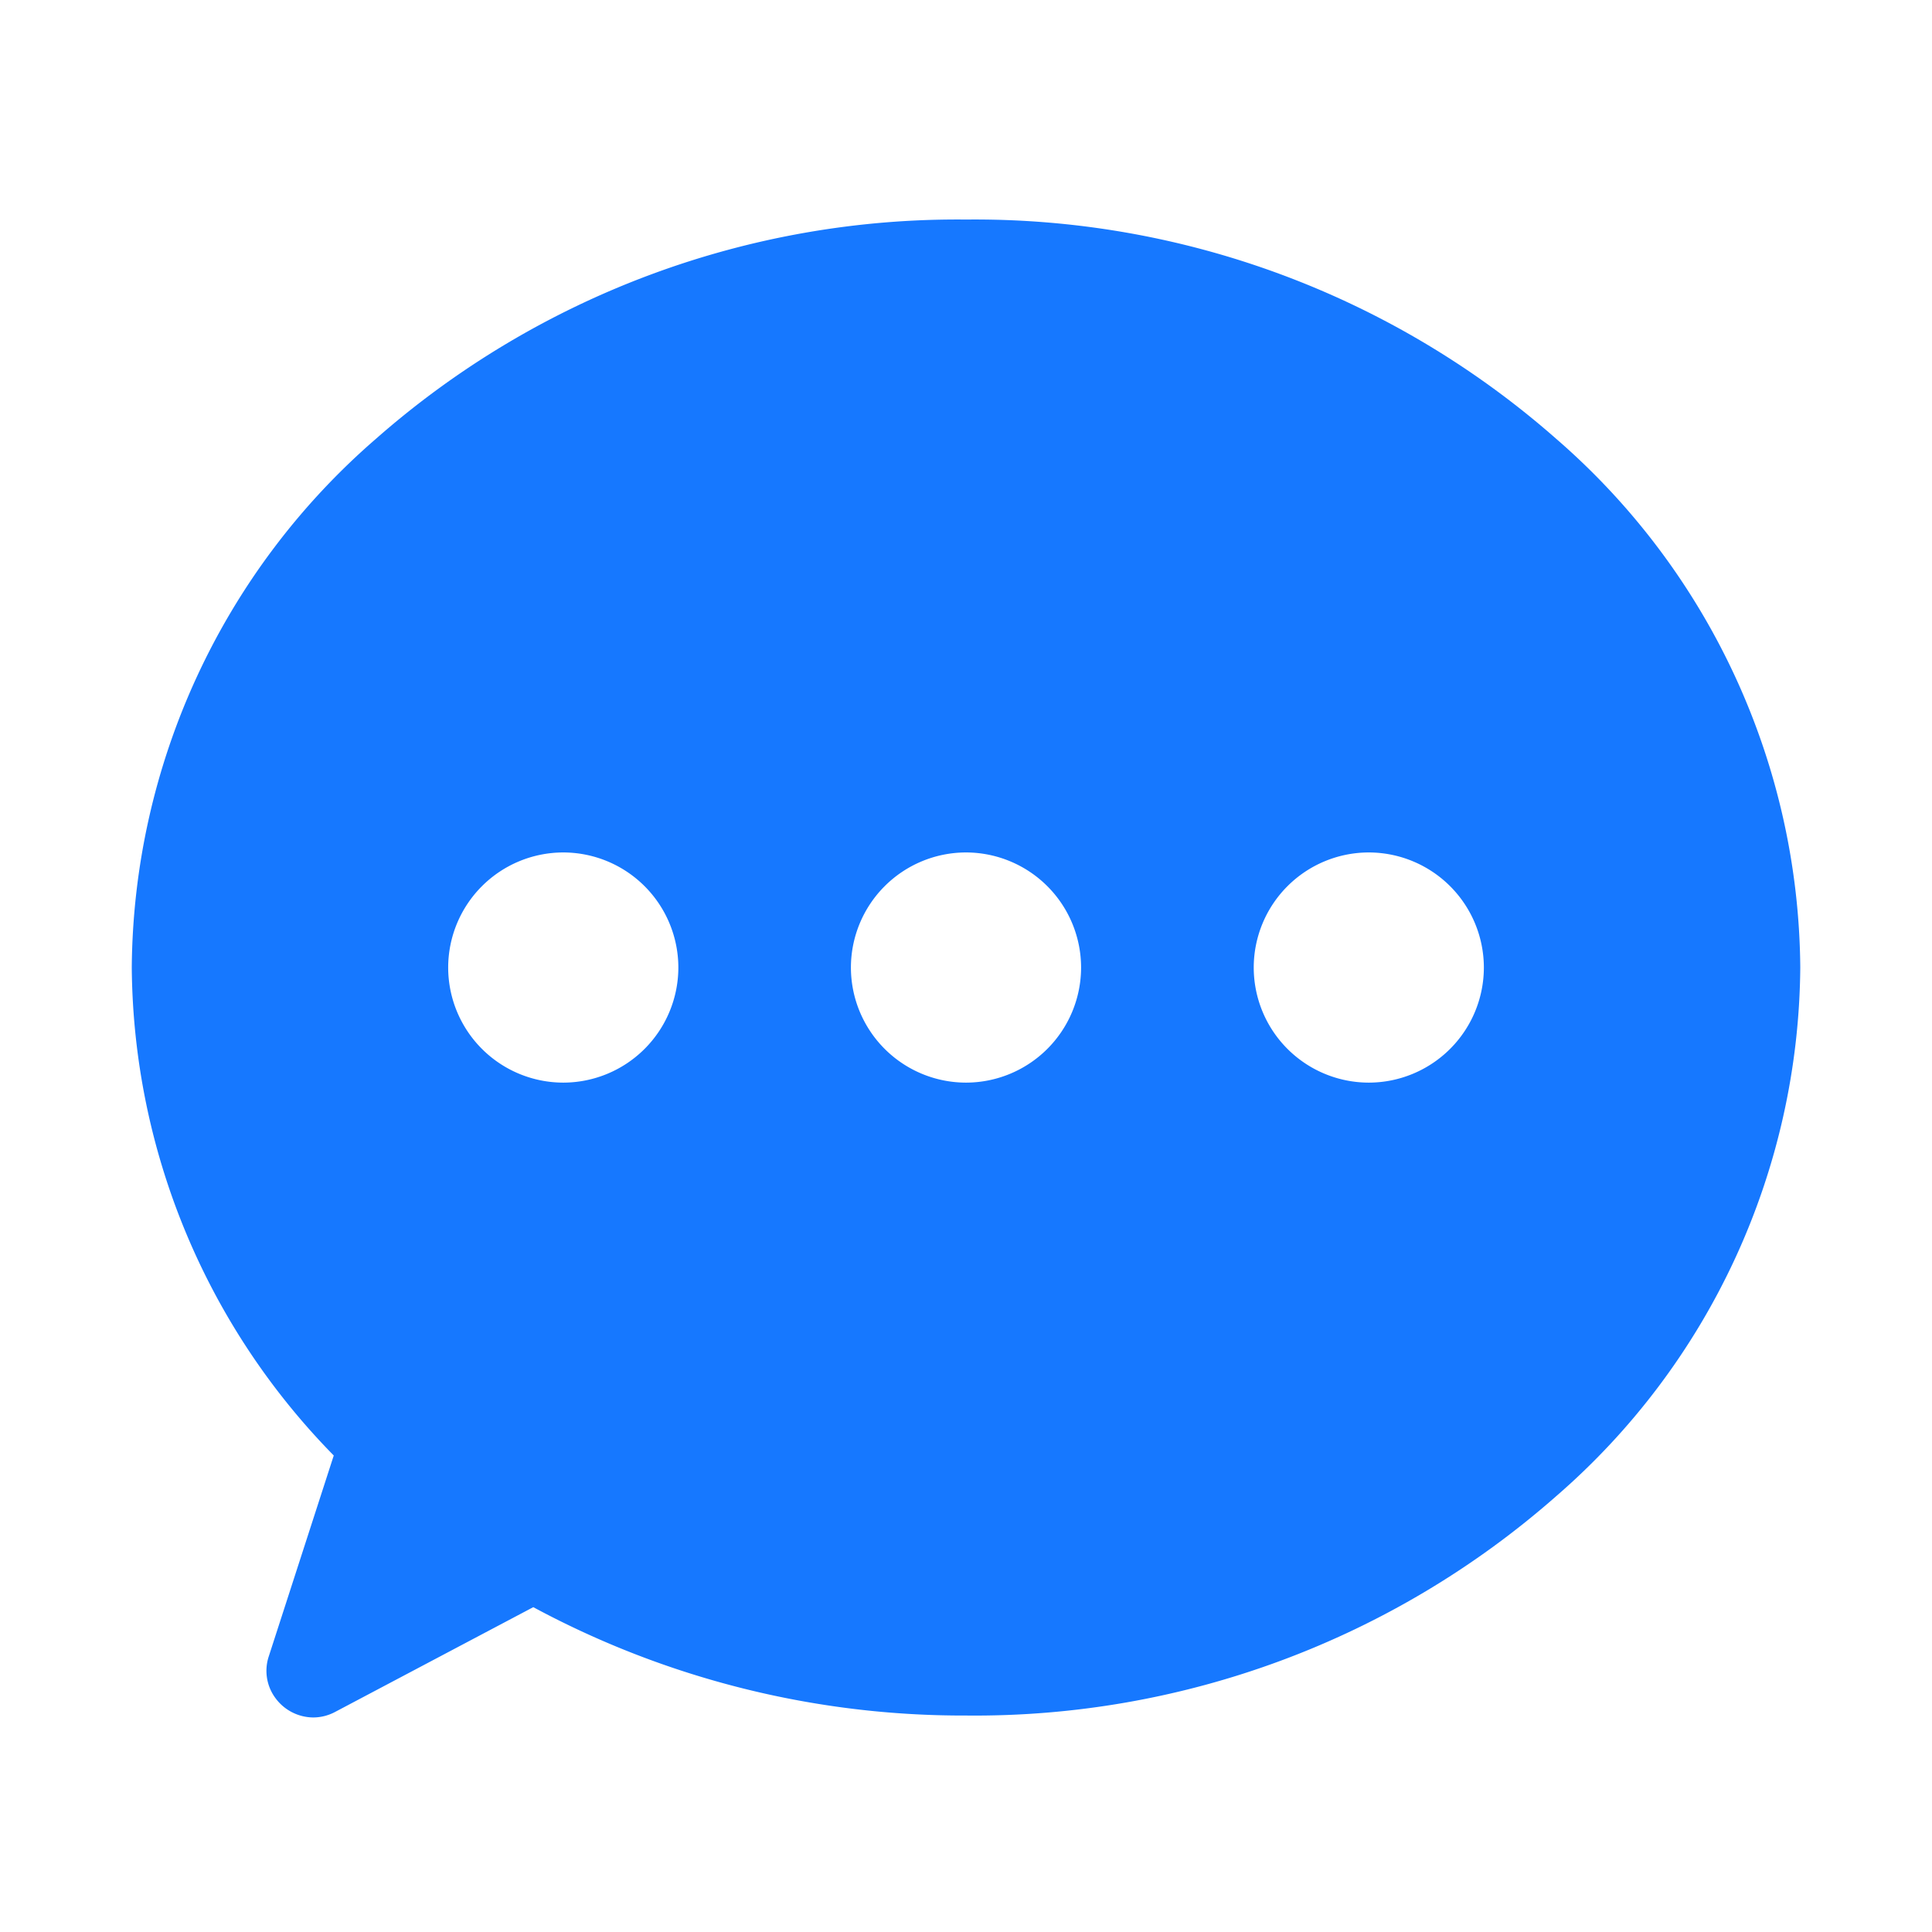 <svg id="spyBxTfd-icon_message_tz" xmlns="http://www.w3.org/2000/svg" width="44" height="44" viewBox="0 0 44 44">
  <rect id="spyBxTfd-&#x77e9;&#x5f62;_3298" data-name="&#x77e9;&#x5f62; 3298" width="44" height="44" fill="#fff" opacity="0"/>
  <g id="spyBxTfd-&#x901a;&#x77e5;" transform="translate(-5671 -820)">
    <path id="spyBxTfd-&#x51cf;&#x53bb;_2" data-name="&#x51cf;&#x53bb; 2" d="M1237.134-767.886a1.078,1.078,0,0,1-.866-.448,1.044,1.044,0,0,1-.146-.946l1.479-4.572a16.034,16.034,0,0,1-4.6-11.113,16.087,16.087,0,0,1,5.565-12.045A20.034,20.034,0,0,1,1252-802a20.035,20.035,0,0,1,13.436,4.989A16.087,16.087,0,0,1,1271-784.966a16.089,16.089,0,0,1-5.565,12.046A20.035,20.035,0,0,1,1252-767.93a20.639,20.639,0,0,1-9.855-2.468l-4.511,2.385A1.064,1.064,0,0,1,1237.134-767.886Zm24.039-19.7a2.623,2.623,0,0,0-2.62,2.621,2.623,2.623,0,0,0,2.62,2.621,2.624,2.624,0,0,0,2.621-2.621A2.624,2.624,0,0,0,1261.173-787.586Zm-9.173,0a2.624,2.624,0,0,0-2.621,2.621,2.624,2.624,0,0,0,2.621,2.621,2.624,2.624,0,0,0,2.621-2.621A2.624,2.624,0,0,0,1252-787.586Zm-9.172,0a2.624,2.624,0,0,0-2.621,2.621,2.624,2.624,0,0,0,2.621,2.621,2.624,2.624,0,0,0,2.621-2.621A2.624,2.624,0,0,0,1242.828-787.586Z" transform="translate(4441 1627)" fill="#1678ff"/>
  </g>
</svg>
